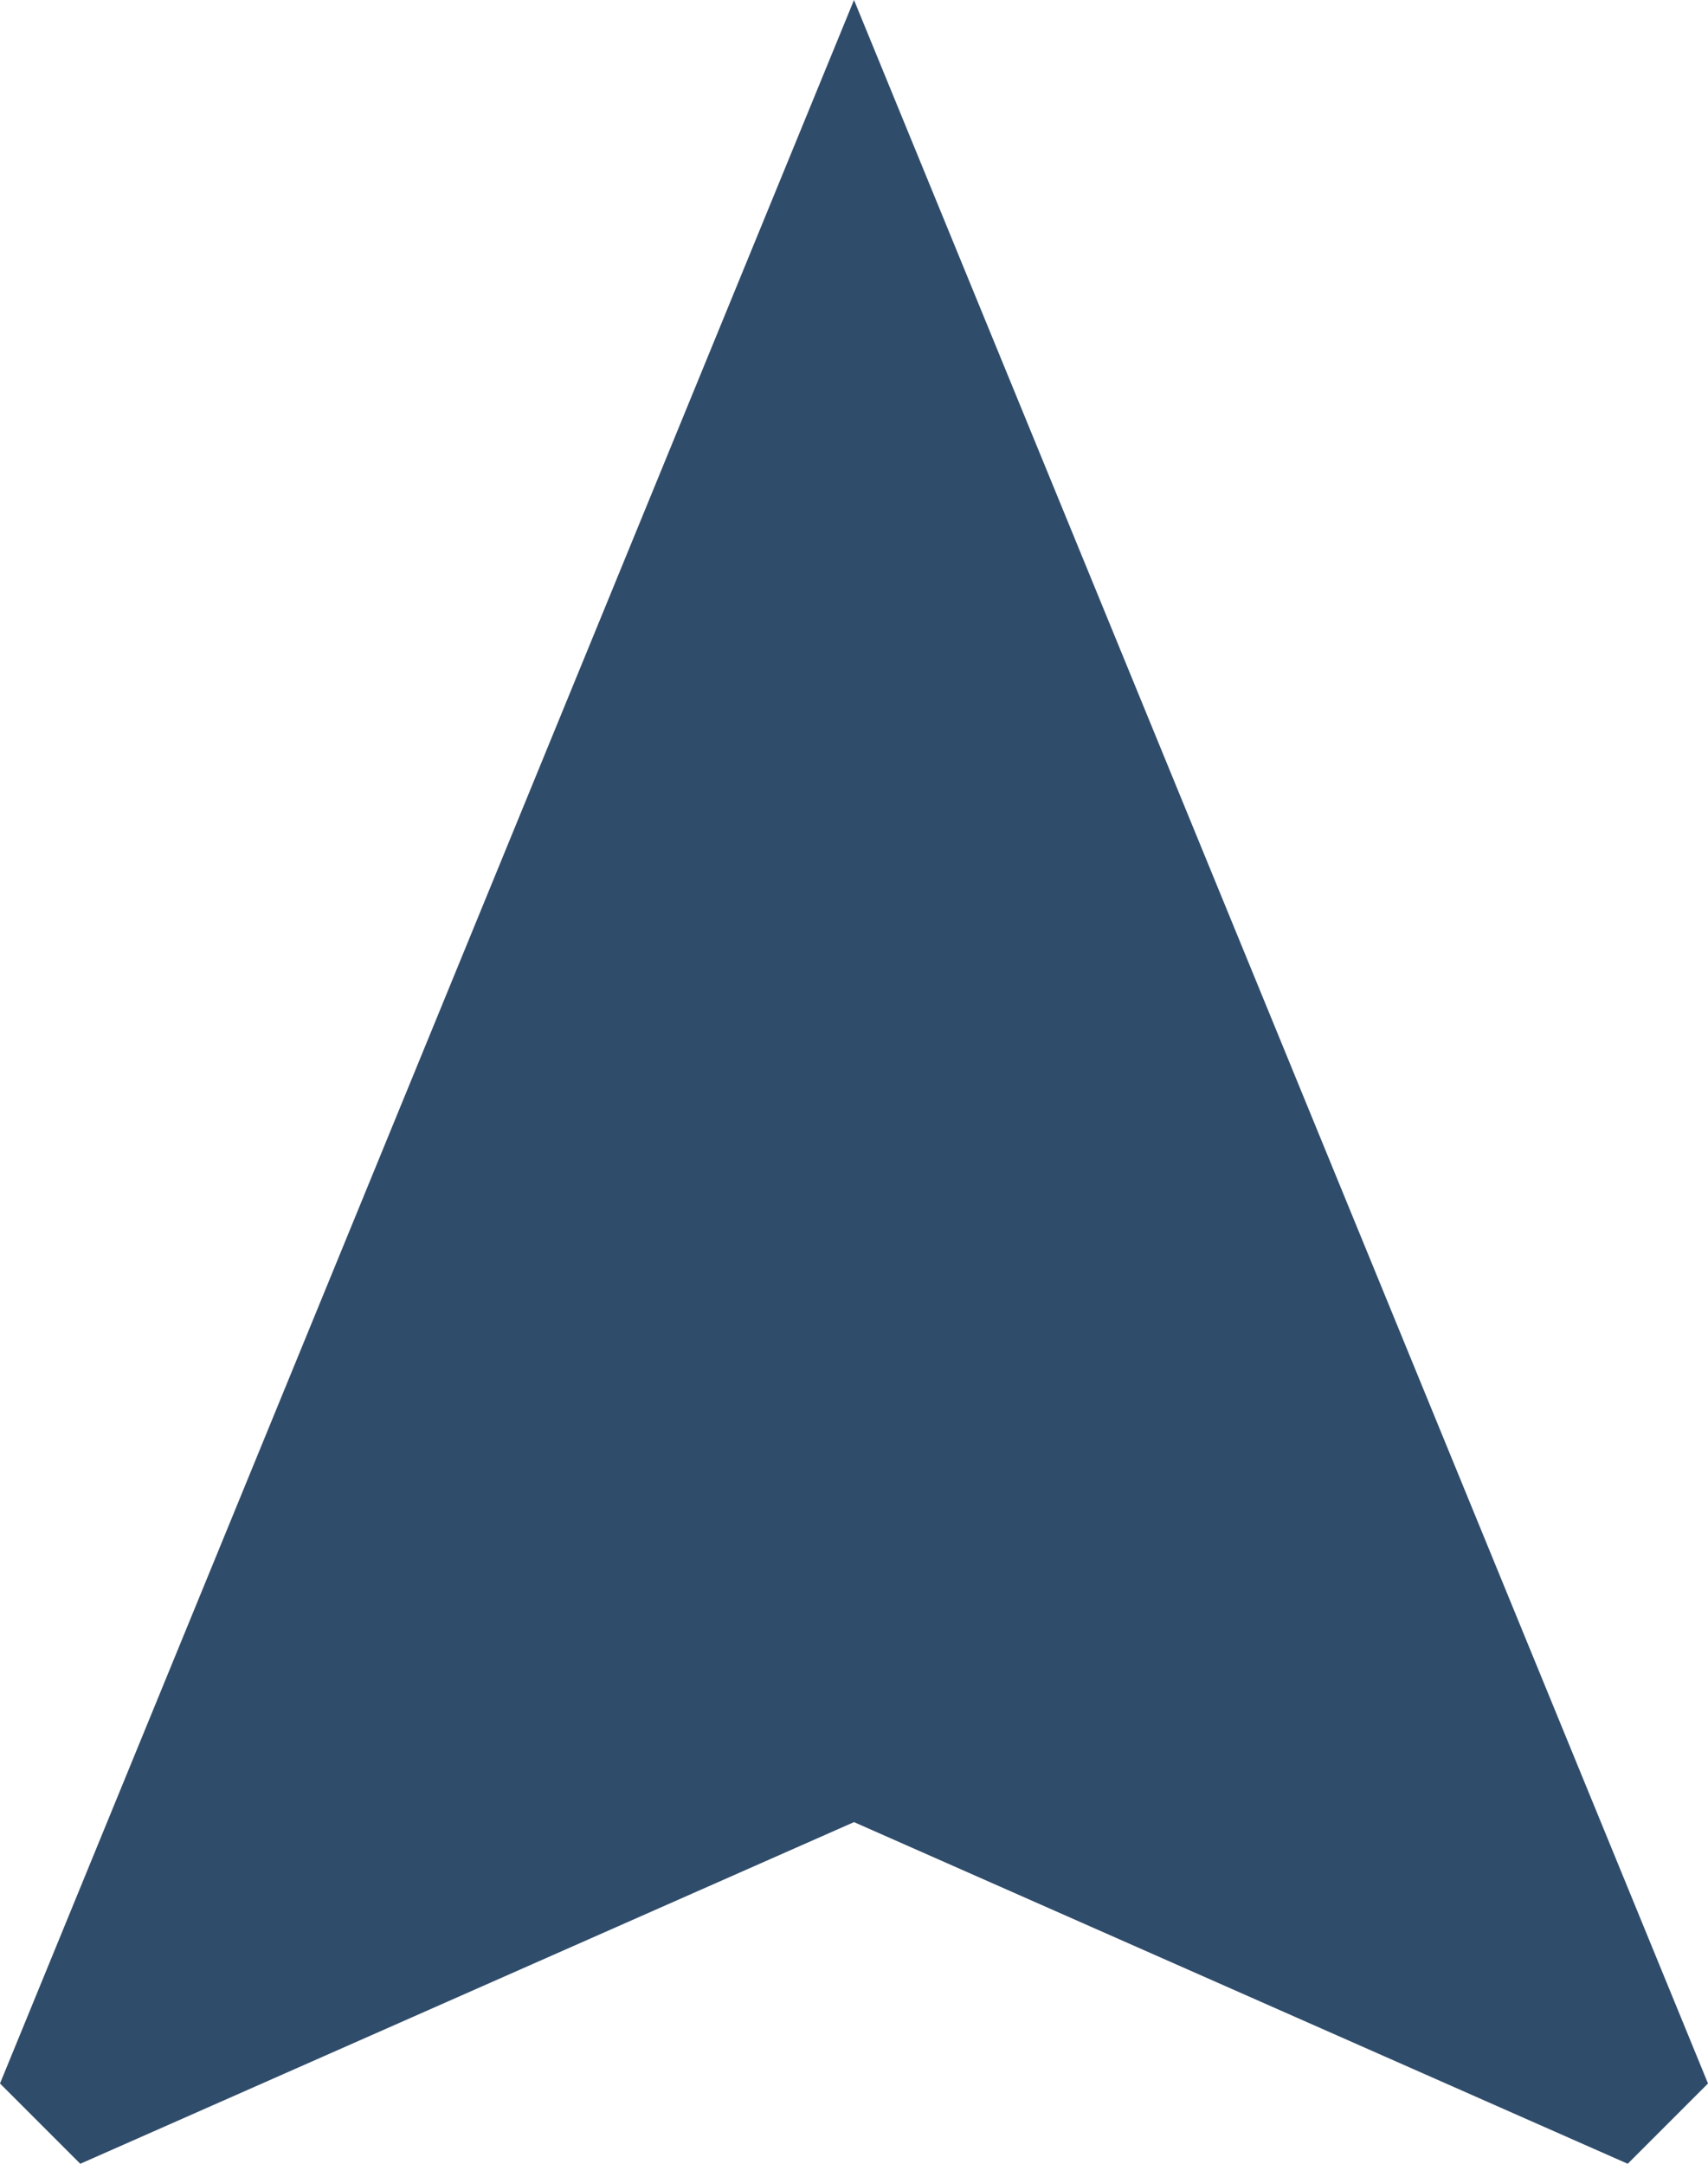<?xml version="1.0" encoding="UTF-8" standalone="no"?><svg xmlns="http://www.w3.org/2000/svg" xmlns:xlink="http://www.w3.org/1999/xlink" fill="#304c6b" height="38" preserveAspectRatio="xMidYMid meet" version="1" viewBox="9.0 4.0 30.0 38.0" width="30" zoomAndPan="magnify"><g id="change1_1"><path d="M24 4l-15 36.59 1.41 1.41 13.59-6 13.59 6 1.41-1.41z" fill="inherit"/></g></svg>